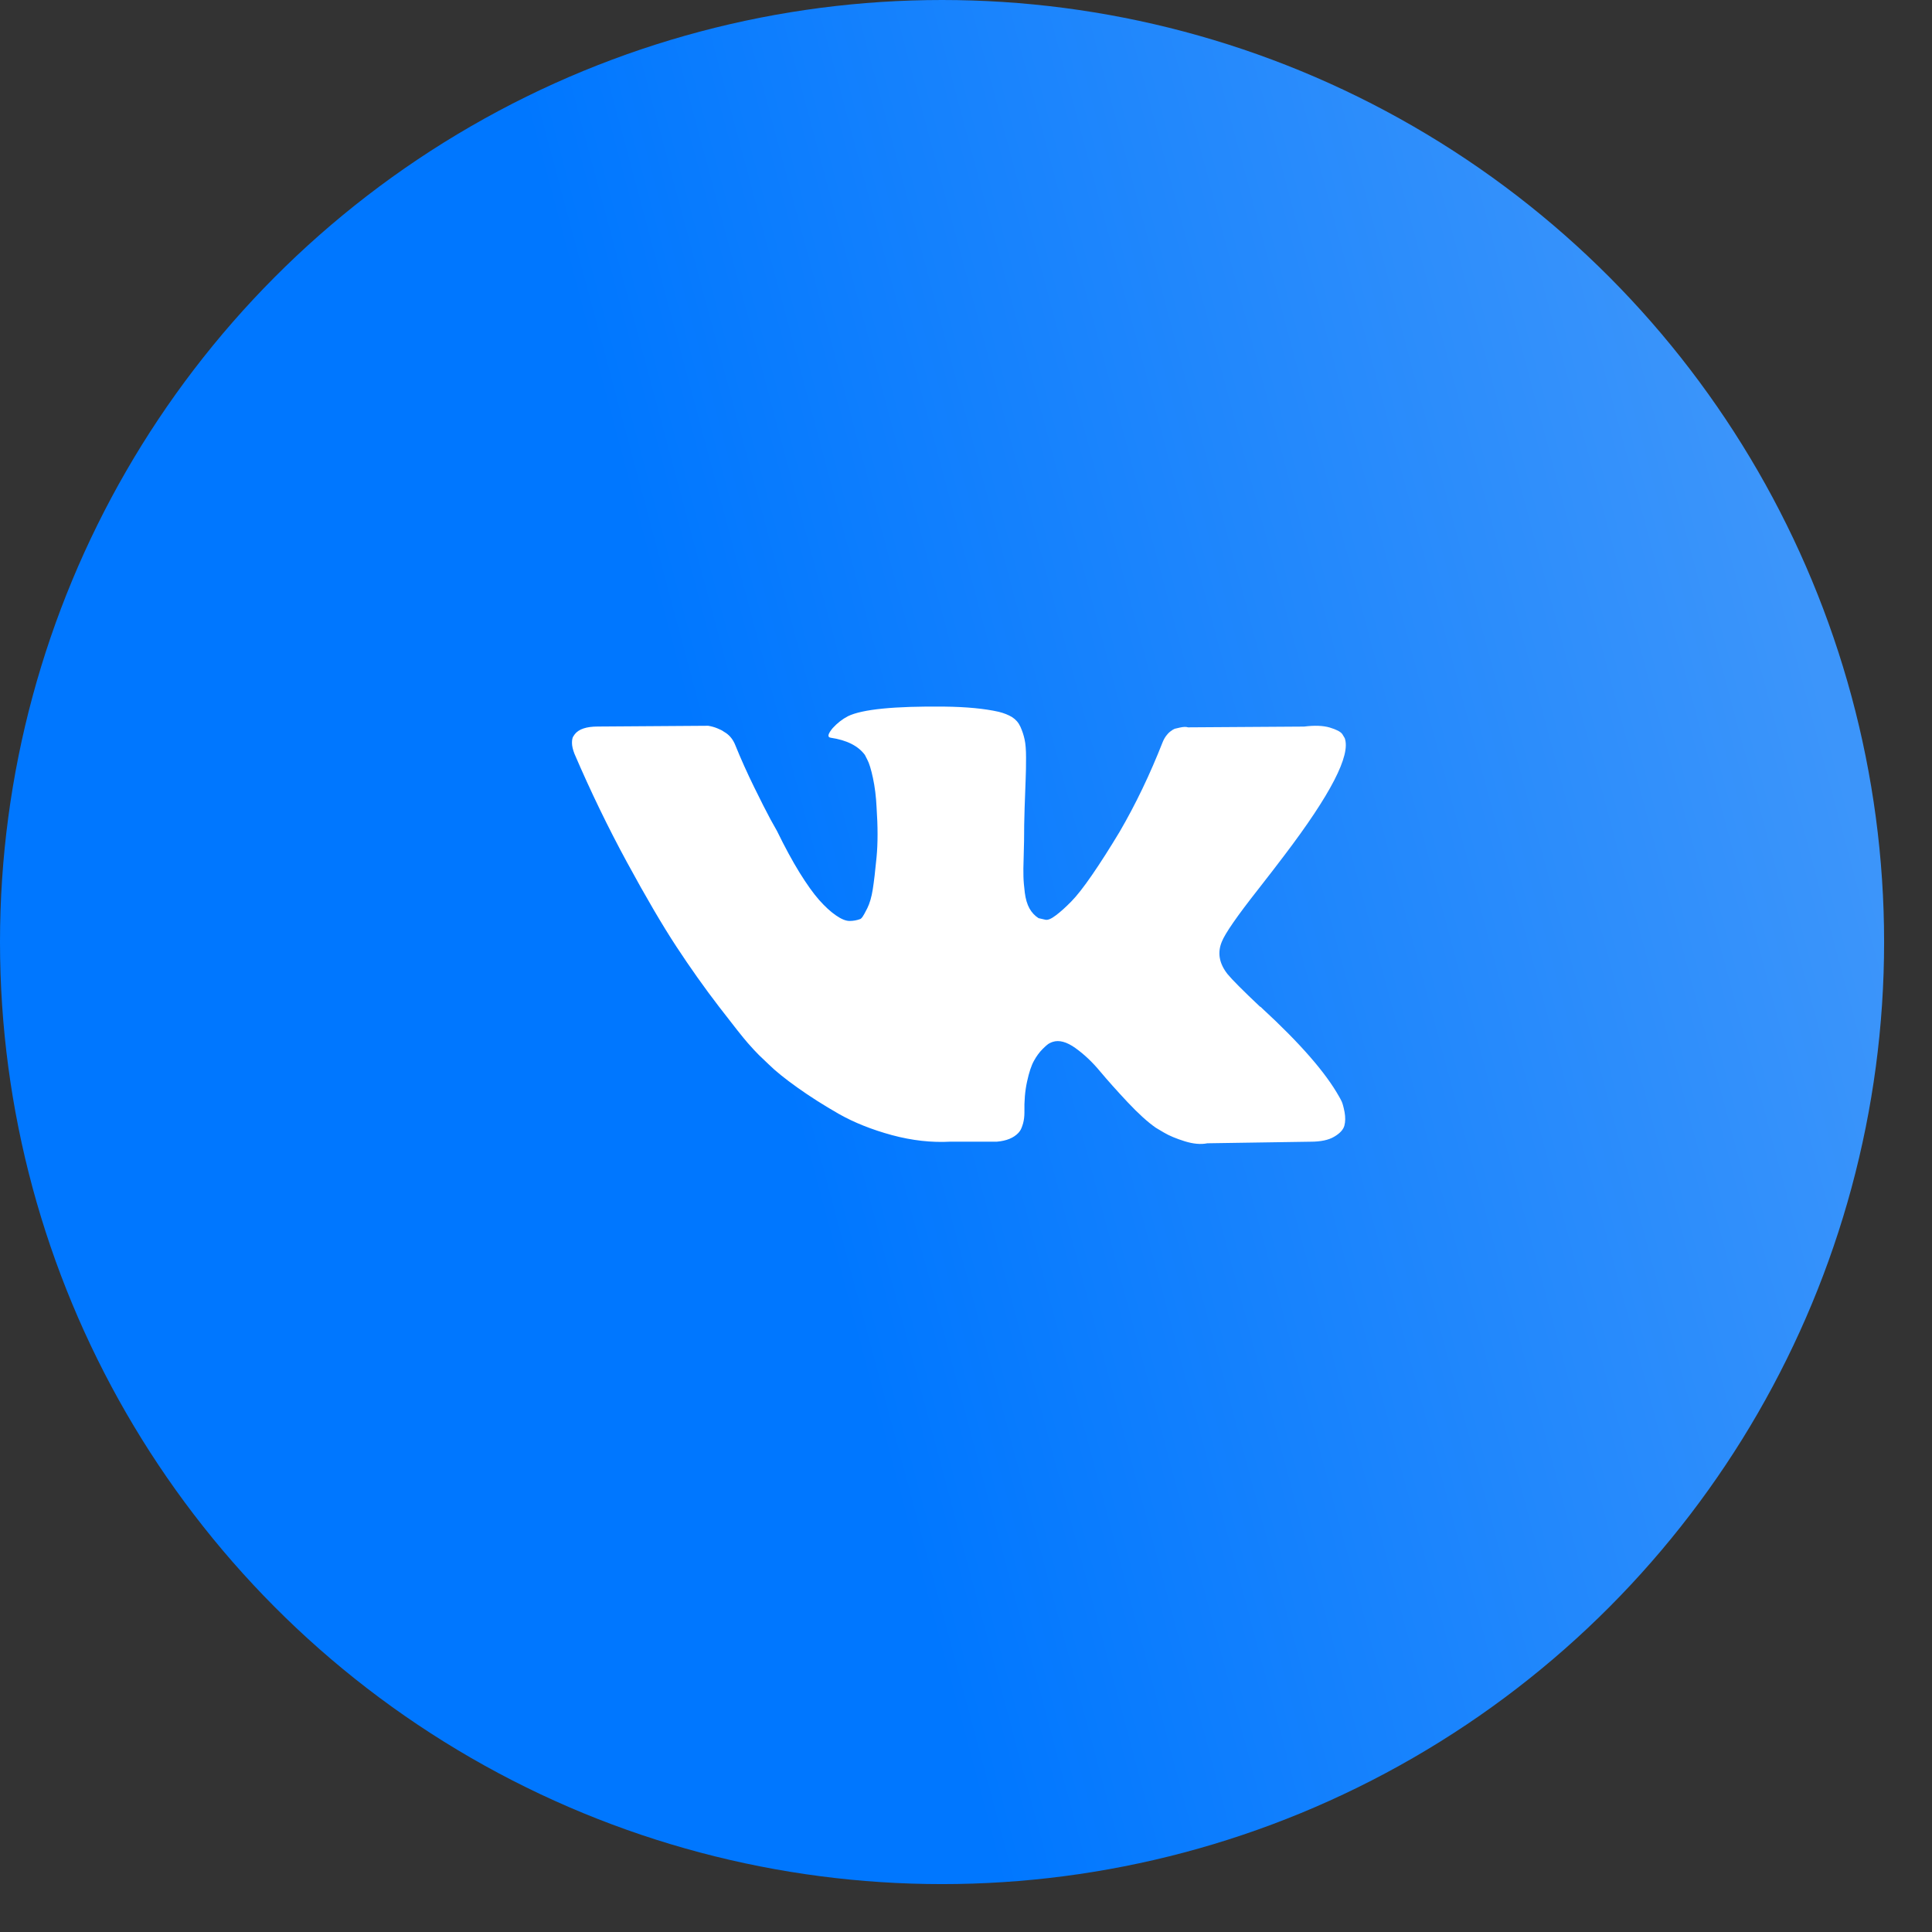 <?xml version="1.0" encoding="UTF-8"?> <svg xmlns="http://www.w3.org/2000/svg" width="38" height="38" viewBox="0 0 38 38" fill="none"><rect x="0" y="0" width="38" height="38" fill="#333333" stroke="none"/><circle cx="18.529" cy="18.529" r="18.529" fill="url(#paint0_linear_2002_260)"></circle><path d="M26.39 21.666C26.371 21.627 26.354 21.594 26.338 21.568C26.074 21.097 25.57 20.519 24.825 19.833L24.809 19.817L24.801 19.81L24.793 19.802H24.785C24.447 19.483 24.233 19.268 24.143 19.158C23.979 18.949 23.942 18.737 24.032 18.522C24.096 18.36 24.333 18.017 24.745 17.494C24.962 17.216 25.134 16.994 25.26 16.826C26.174 15.623 26.571 14.853 26.449 14.518L26.402 14.44C26.37 14.393 26.288 14.35 26.156 14.31C26.024 14.271 25.855 14.265 25.649 14.291L23.367 14.306C23.33 14.293 23.277 14.295 23.208 14.31C23.14 14.326 23.105 14.334 23.105 14.334L23.066 14.354L23.034 14.377C23.008 14.393 22.979 14.42 22.947 14.46C22.915 14.499 22.889 14.545 22.868 14.597C22.619 15.23 22.337 15.819 22.02 16.363C21.824 16.688 21.645 16.969 21.481 17.207C21.317 17.445 21.18 17.621 21.069 17.733C20.958 17.846 20.858 17.936 20.767 18.004C20.678 18.072 20.609 18.101 20.562 18.09C20.514 18.08 20.469 18.07 20.427 18.059C20.353 18.012 20.293 17.948 20.248 17.867C20.203 17.786 20.173 17.683 20.157 17.561C20.142 17.437 20.132 17.332 20.13 17.243C20.127 17.154 20.128 17.028 20.134 16.866C20.139 16.703 20.142 16.593 20.142 16.536C20.142 16.337 20.145 16.121 20.153 15.888C20.161 15.655 20.168 15.471 20.173 15.335C20.179 15.199 20.181 15.055 20.181 14.903C20.181 14.751 20.172 14.632 20.153 14.546C20.135 14.46 20.107 14.376 20.07 14.294C20.033 14.213 19.979 14.151 19.908 14.106C19.837 14.062 19.748 14.026 19.642 14C19.362 13.937 19.006 13.903 18.573 13.898C17.59 13.888 16.959 13.95 16.678 14.087C16.568 14.144 16.467 14.223 16.377 14.322C16.282 14.437 16.269 14.5 16.338 14.51C16.655 14.557 16.879 14.67 17.011 14.848L17.059 14.942C17.096 15.01 17.133 15.131 17.17 15.303C17.207 15.476 17.231 15.667 17.241 15.876C17.267 16.259 17.267 16.586 17.241 16.858C17.215 17.13 17.19 17.342 17.166 17.494C17.142 17.645 17.106 17.768 17.059 17.863C17.011 17.957 16.98 18.014 16.964 18.035C16.948 18.056 16.935 18.069 16.924 18.075C16.855 18.101 16.784 18.114 16.71 18.114C16.636 18.114 16.546 18.077 16.441 18.004C16.335 17.931 16.226 17.83 16.112 17.702C15.998 17.573 15.87 17.394 15.727 17.164C15.585 16.934 15.437 16.661 15.284 16.347L15.157 16.12C15.078 15.973 14.969 15.76 14.832 15.48C14.695 15.2 14.573 14.929 14.467 14.667C14.425 14.557 14.362 14.474 14.277 14.416L14.238 14.392C14.211 14.371 14.169 14.349 14.111 14.326C14.053 14.302 13.992 14.285 13.929 14.275L11.757 14.29C11.535 14.29 11.385 14.34 11.306 14.44L11.274 14.487C11.258 14.513 11.25 14.555 11.25 14.612C11.25 14.67 11.266 14.741 11.298 14.824C11.615 15.562 11.959 16.274 12.332 16.96C12.704 17.645 13.028 18.198 13.302 18.616C13.577 19.035 13.857 19.43 14.143 19.802C14.428 20.173 14.617 20.411 14.709 20.516C14.802 20.621 14.874 20.699 14.927 20.751L15.125 20.94C15.252 21.065 15.438 21.216 15.684 21.391C15.93 21.567 16.202 21.739 16.5 21.91C16.799 22.079 17.146 22.218 17.542 22.326C17.939 22.433 18.324 22.476 18.699 22.455H19.611C19.796 22.439 19.936 22.382 20.031 22.282L20.062 22.243C20.083 22.212 20.103 22.163 20.122 22.098C20.14 22.032 20.149 21.96 20.149 21.882C20.144 21.657 20.161 21.454 20.201 21.274C20.24 21.093 20.285 20.957 20.336 20.866C20.386 20.774 20.443 20.697 20.506 20.634C20.569 20.571 20.614 20.533 20.641 20.52C20.667 20.507 20.688 20.498 20.704 20.493C20.831 20.451 20.98 20.491 21.152 20.614C21.324 20.737 21.485 20.889 21.635 21.07C21.786 21.25 21.967 21.453 22.178 21.678C22.39 21.903 22.574 22.071 22.733 22.181L22.891 22.275C22.997 22.338 23.134 22.395 23.304 22.448C23.472 22.5 23.62 22.513 23.747 22.487L25.776 22.456C25.977 22.456 26.133 22.423 26.243 22.357C26.354 22.292 26.42 22.22 26.442 22.141C26.463 22.063 26.464 21.974 26.446 21.874C26.427 21.775 26.408 21.706 26.39 21.666Z" fill="white"></path><defs><linearGradient id="paint0_linear_2002_260" x1="19.593" y1="37.059" x2="40.652" y2="31.413" gradientUnits="userSpaceOnUse"><stop stop-color="#0077FF"></stop><stop offset="1" stop-color="#3C95FA"></stop></linearGradient></defs></svg> 